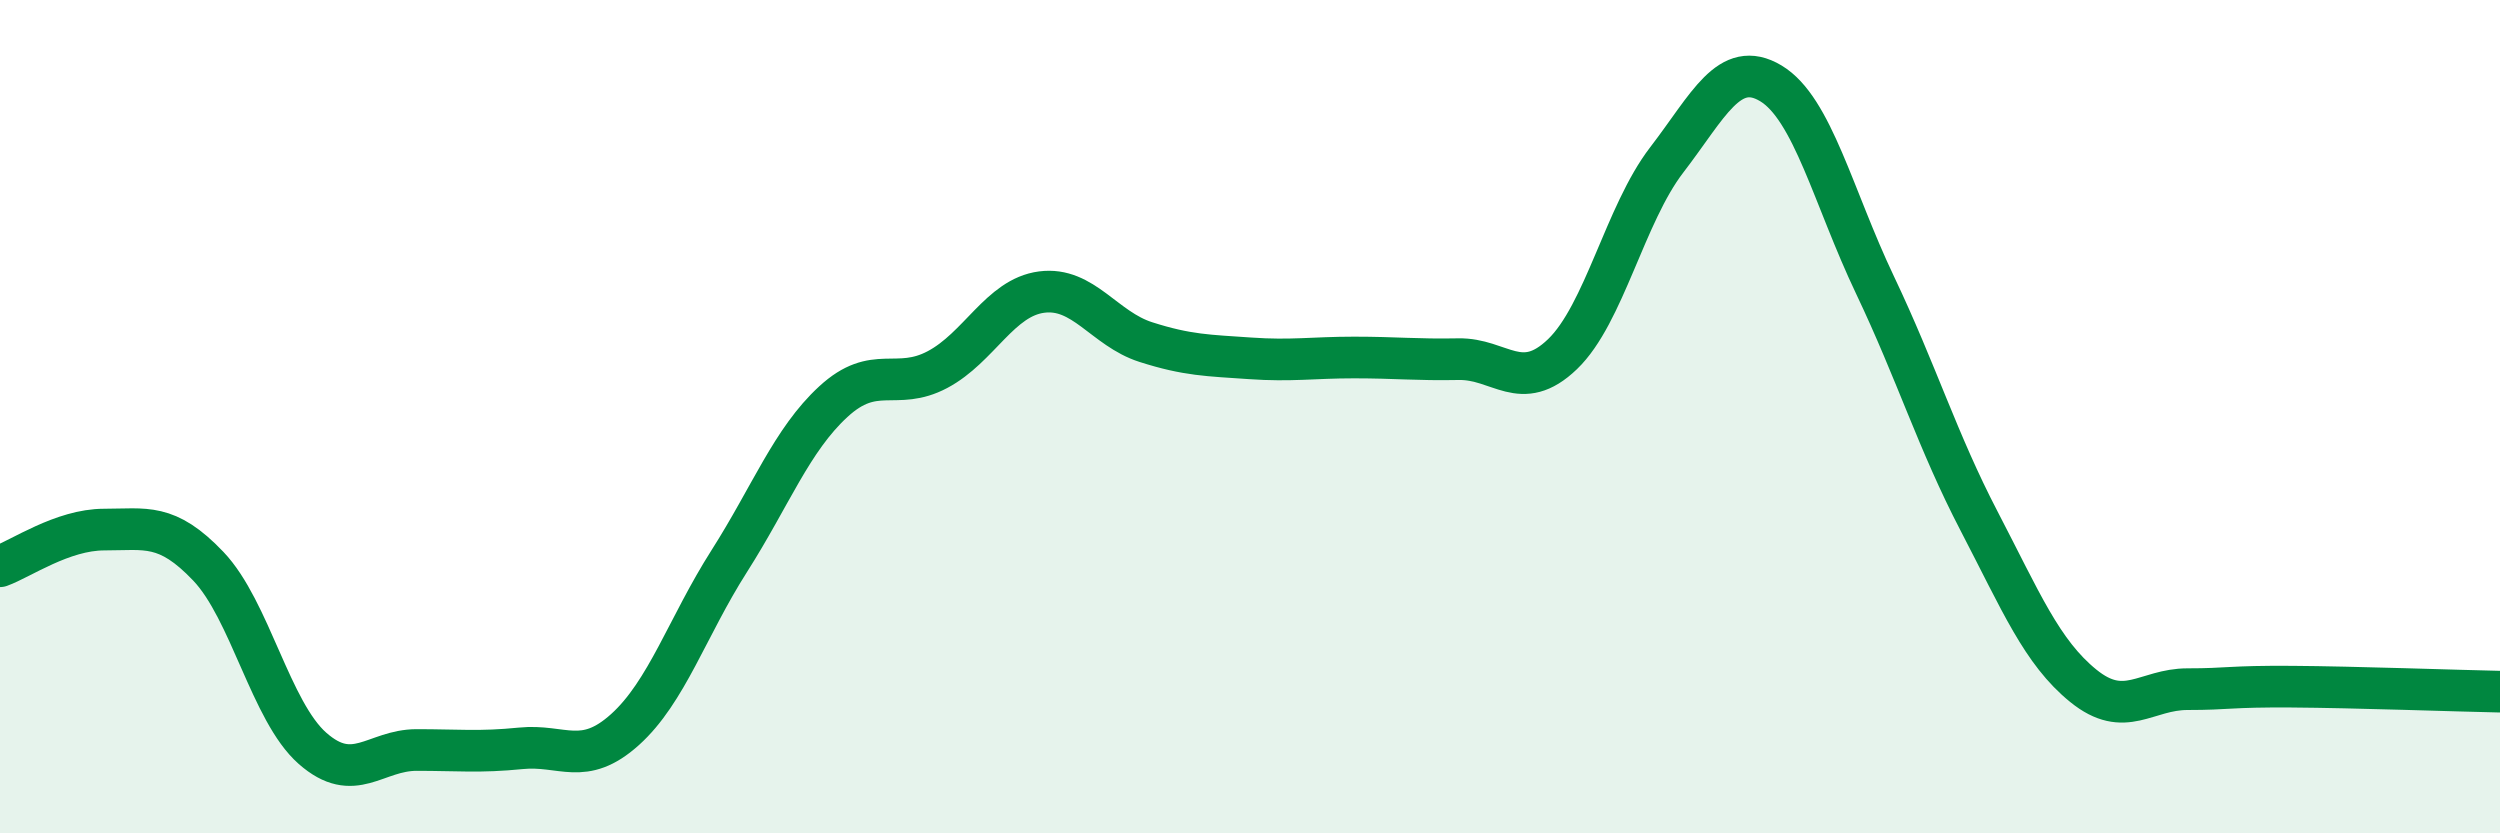 
    <svg width="60" height="20" viewBox="0 0 60 20" xmlns="http://www.w3.org/2000/svg">
      <path
        d="M 0,13.59 C 0.5,13.41 1.5,12.71 2.5,12.71 C 3.5,12.71 4,12.54 5,13.59 C 6,14.64 6.5,17.08 7.5,17.96 C 8.5,18.84 9,18 10,18 C 11,18 11.5,18.06 12.5,17.96 C 13.5,17.86 14,18.41 15,17.51 C 16,16.61 16.5,15.04 17.5,13.47 C 18.5,11.9 19,10.56 20,9.64 C 21,8.72 21.5,9.4 22.5,8.87 C 23.5,8.34 24,7.14 25,7.01 C 26,6.88 26.5,7.89 27.5,8.21 C 28.5,8.53 29,8.53 30,8.6 C 31,8.67 31.5,8.58 32.5,8.58 C 33.5,8.58 34,8.64 35,8.62 C 36,8.6 36.5,9.46 37.5,8.5 C 38.5,7.54 39,5.14 40,3.84 C 41,2.54 41.5,1.4 42.5,2 C 43.5,2.6 44,4.74 45,6.84 C 46,8.94 46.5,10.59 47.5,12.51 C 48.5,14.43 49,15.65 50,16.46 C 51,17.27 51.5,16.54 52.5,16.54 C 53.5,16.54 53.5,16.47 55,16.48 C 56.5,16.49 59,16.58 60,16.6L60 20L0 20Z"
        fill="#008740"
        opacity="0.1"
        stroke-linecap="round"
        stroke-linejoin="round"
      />
      <path
        d="M 0,13.59 C 0.5,13.41 1.5,12.71 2.5,12.71 C 3.5,12.71 4,12.54 5,13.59 C 6,14.64 6.5,17.08 7.5,17.96 C 8.5,18.84 9,18 10,18 C 11,18 11.5,18.06 12.5,17.96 C 13.5,17.86 14,18.41 15,17.51 C 16,16.61 16.5,15.04 17.5,13.47 C 18.5,11.9 19,10.56 20,9.64 C 21,8.72 21.5,9.4 22.5,8.87 C 23.5,8.34 24,7.14 25,7.01 C 26,6.88 26.5,7.89 27.5,8.21 C 28.5,8.53 29,8.53 30,8.6 C 31,8.67 31.5,8.58 32.5,8.58 C 33.5,8.58 34,8.64 35,8.62 C 36,8.6 36.5,9.46 37.5,8.5 C 38.5,7.54 39,5.14 40,3.84 C 41,2.54 41.5,1.4 42.5,2 C 43.5,2.6 44,4.74 45,6.84 C 46,8.94 46.5,10.59 47.5,12.51 C 48.5,14.43 49,15.65 50,16.46 C 51,17.27 51.5,16.54 52.5,16.54 C 53.5,16.54 53.5,16.47 55,16.48 C 56.5,16.49 59,16.58 60,16.6"
        stroke="#008740"
        stroke-width="1"
        fill="none"
        stroke-linecap="round"
        stroke-linejoin="round"
      />
    </svg>
  